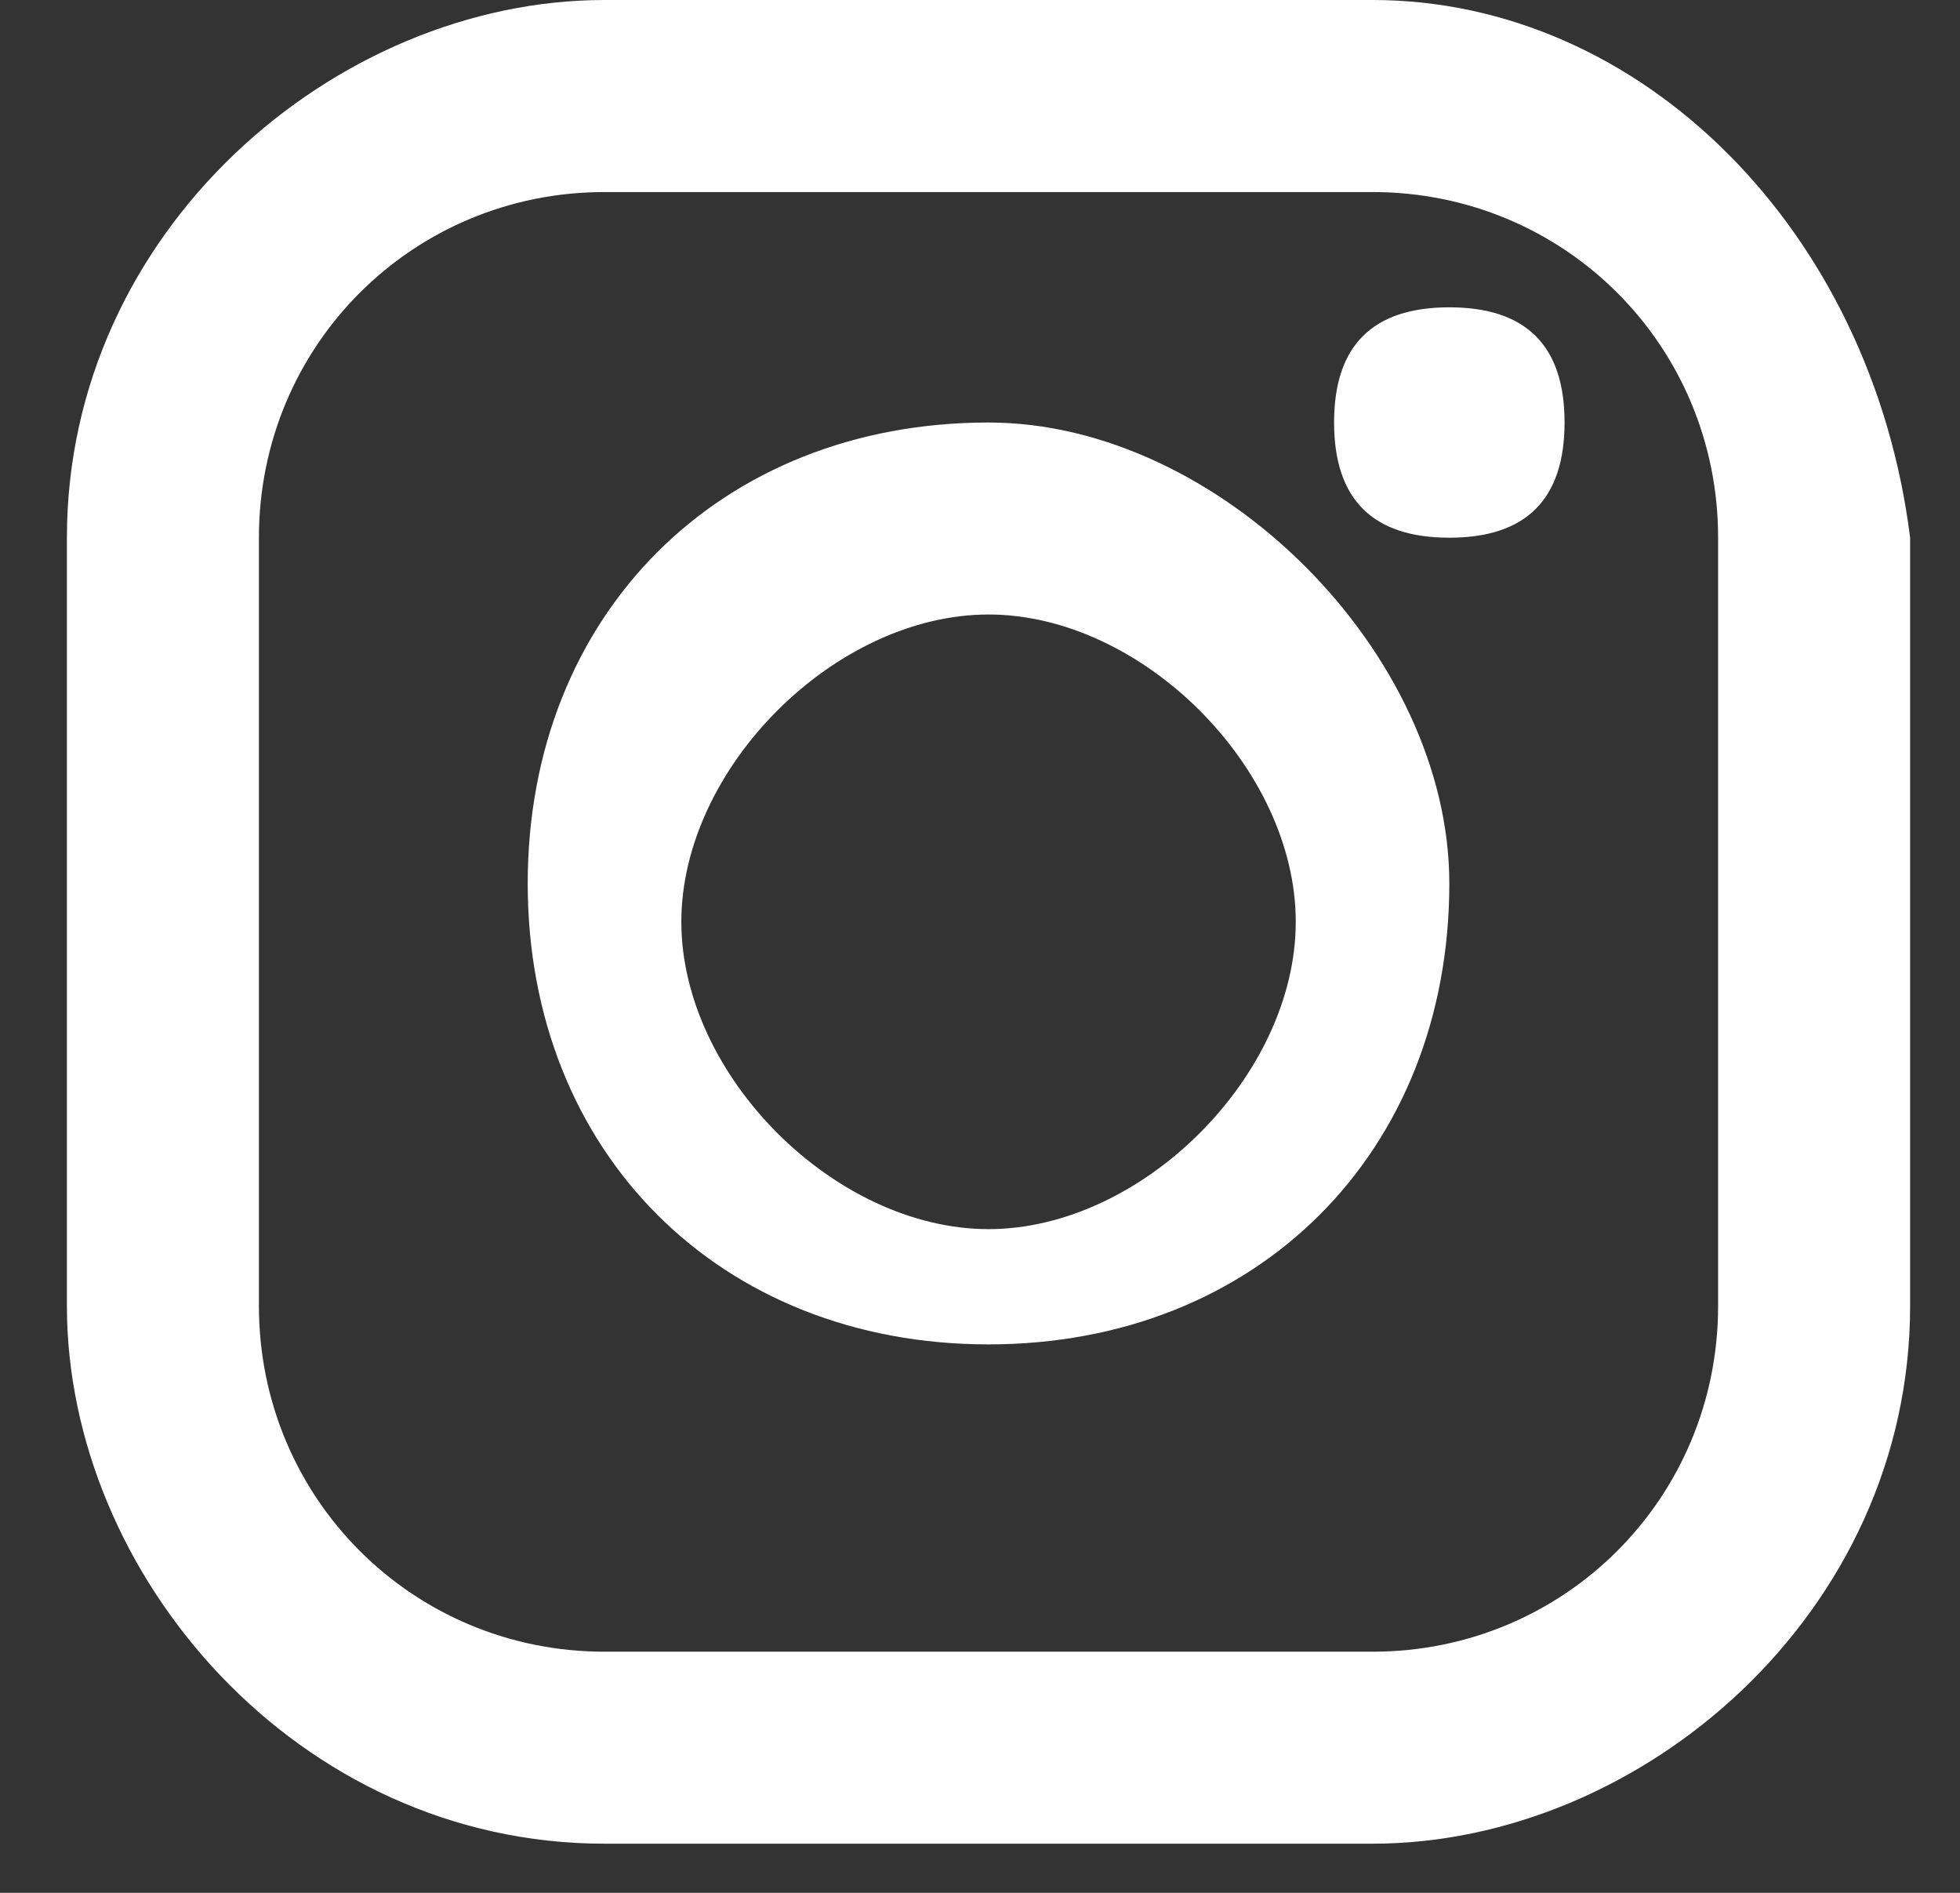 <?xml version="1.0" encoding="UTF-8"?> <svg xmlns="http://www.w3.org/2000/svg" width="29" height="28" viewBox="0 0 29 28" fill="none"><rect x="0" y="0" width="29" height="28" fill="#333333" stroke="none"/> <path d="M20.308 0H8.944C4.967 0 0.99 3.409 0.99 7.954V19.318C0.99 23.295 4.399 27.273 8.944 27.273H20.308C24.286 27.273 28.262 23.863 28.262 19.318V7.954C27.694 3.409 24.286 0 20.308 0ZM25.421 19.318C25.421 22.159 23.149 24.433 20.308 24.433H8.944C6.103 24.433 3.831 22.159 3.831 19.318V7.954C3.831 5.113 6.103 2.841 8.944 2.841H20.308C23.149 2.841 25.421 5.113 25.421 7.954V19.318Z" fill="white"></path> <path d="M14.626 6.25C10.649 6.25 7.808 9.092 7.808 13.069C7.808 17.046 10.649 19.887 14.626 19.887C18.604 19.887 21.444 17.046 21.444 13.069C21.444 9.66 18.035 6.25 14.626 6.25ZM14.626 18.182C12.354 18.182 10.081 15.909 10.081 13.636C10.081 11.364 12.354 9.09 14.626 9.09C16.899 9.09 19.172 11.364 19.172 13.636C19.172 15.909 16.899 18.182 14.626 18.182Z" fill="white"></path> <path d="M21.444 4.546C20.308 4.546 19.739 5.113 19.739 6.249C19.739 7.386 20.308 7.954 21.444 7.954C22.581 7.954 23.149 7.386 23.149 6.249C23.149 5.113 22.581 4.546 21.444 4.546Z" fill="white"></path> </svg> 